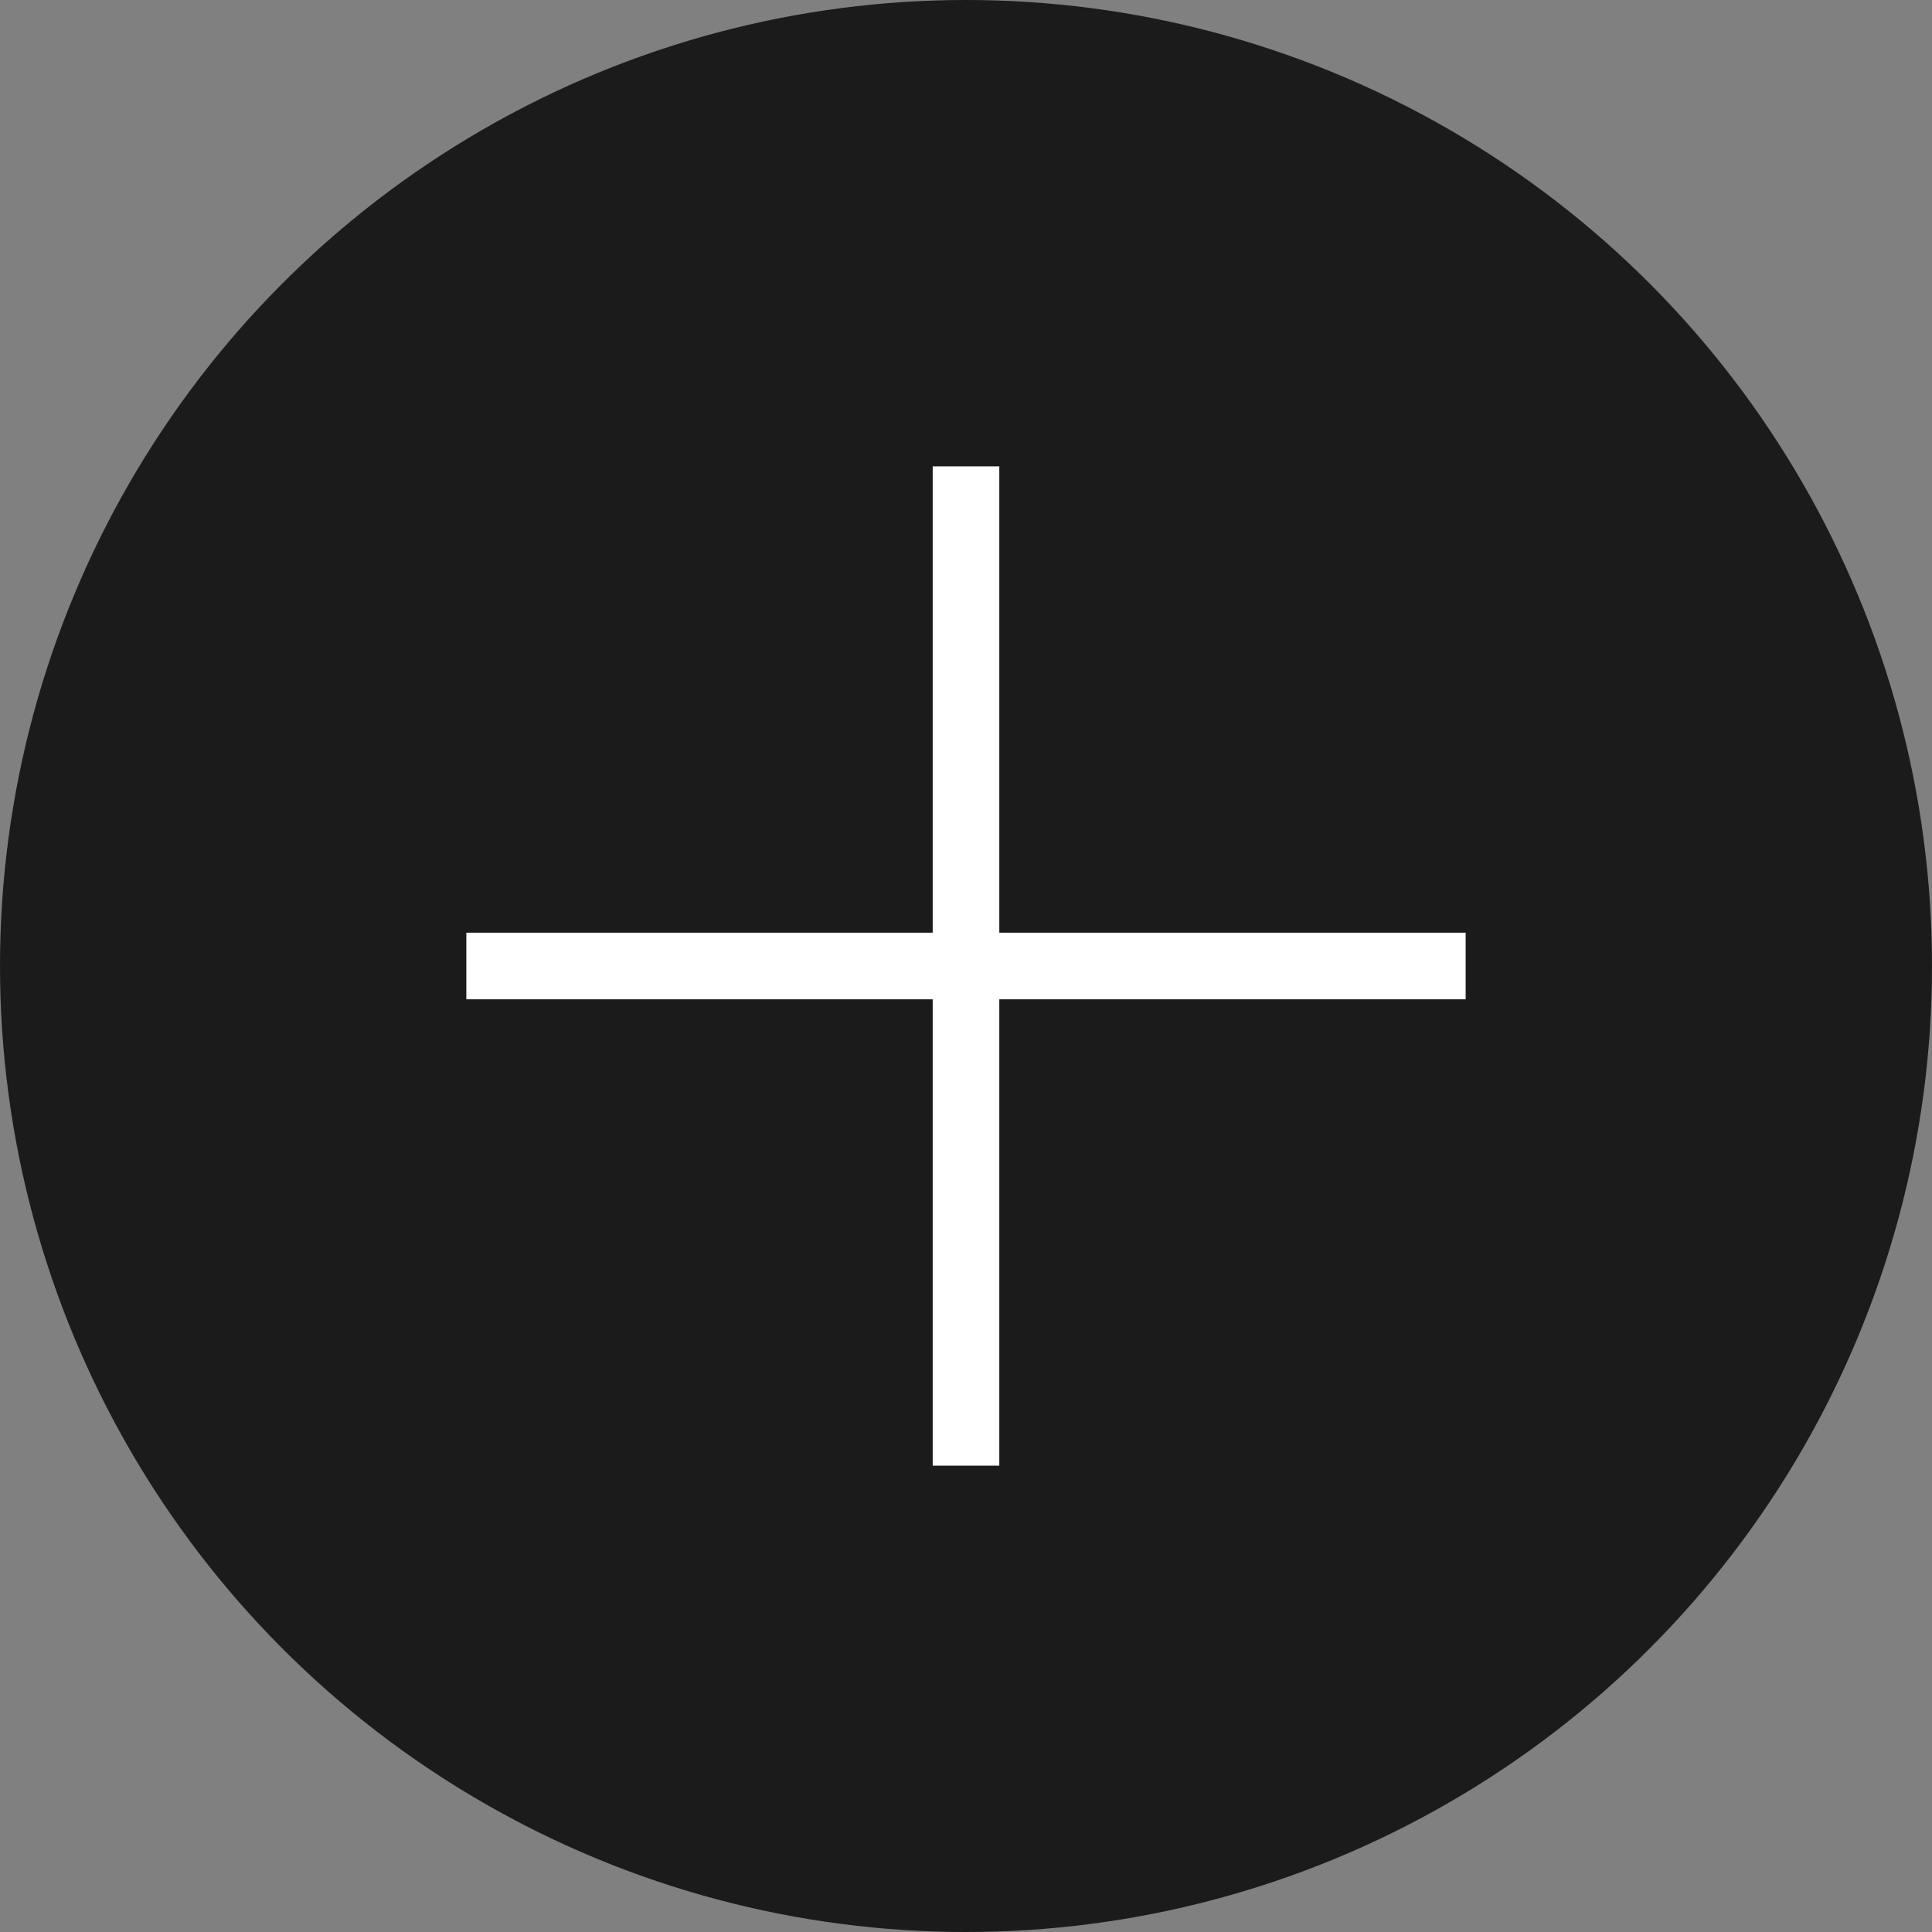 <svg width="29" height="29" viewBox="0 0 29 29" fill="none" xmlns="http://www.w3.org/2000/svg">
<rect x="0" y="0" width="29" height="29" fill="#808080" stroke="none"/>
<circle cx="14.5" cy="14.5" r="14.5" fill="#1B1B1B"/>
<line x1="14.5" y1="7" x2="14.5" y2="22" stroke="white"/>
<line x1="7" y1="14.5" x2="22" y2="14.5" stroke="white"/>
</svg>
